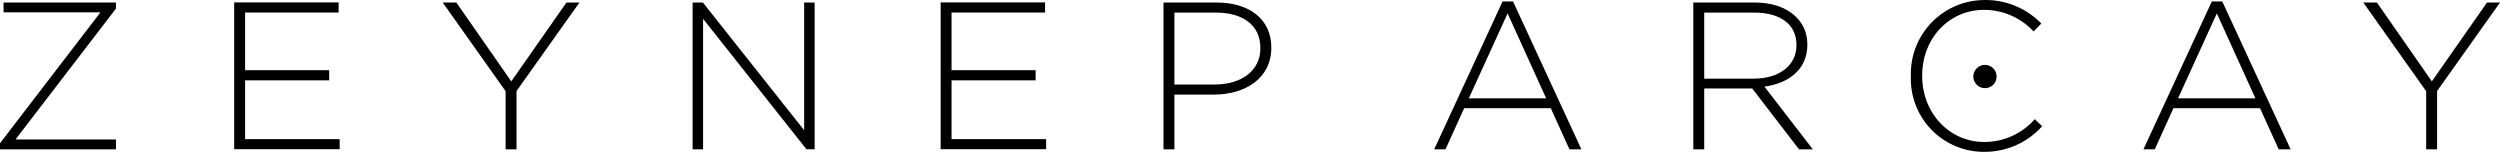 <svg viewBox="0 0 346.653 21.052" height="21.052" width="346.653" xmlns="http://www.w3.org/2000/svg">
  <g transform="translate(-789.614 -81.728)" data-name="Group 117" id="Group_117">
    <g transform="translate(789.614 81.728)" data-name="Group 8" id="Group_8">
      <path fill-rule="evenodd" transform="translate(82.36 -383.386)" d="M-81.866,385.1h13.434L-82.36,403.246v.844h16.078v-1.367H-80.209l13.927-18.143v-.842H-81.866Z" data-name="Path 14" id="Path_14"></path>
      <path fill-rule="evenodd" transform="translate(71.661 -383.386)" d="M-37.676,394.523h11.66v-1.4h-11.66v-8h12.968v-1.4h-14.48v20.353h14.625v-1.4H-37.676Z" data-name="Path 15" id="Path_15"></path>
      <path fill-rule="evenodd" transform="translate(62.133 -383.386)" d="M8.763,394.668,1.145,383.737H-.745l8.722,12.3v8.054H9.49v-8.084l8.722-12.269h-1.8Z" data-name="Path 16" id="Path_16"></path>
      <path fill-rule="evenodd" transform="translate(50.716 -383.386)" d="M60.79,401.443,46.747,383.737H45.322v20.353h1.454V386l14.334,18.085h1.134V383.737H60.79Z" data-name="Path 17" id="Path_17"></path>
      <path fill-rule="evenodd" transform="translate(39.385 -383.386)" d="M92.557,394.523h11.66v-1.4H92.557v-8h12.969v-1.4H91.046v20.353h14.625v-1.4H92.557Z" data-name="Path 18" id="Path_18"></path>
      <path fill-rule="evenodd" transform="translate(29.202 -383.386)" d="M139.516,383.737h-7.385V404.09h1.512V396.5h5.5c4.245,0,7.938-2.21,7.938-6.485v-.058C147.077,386.033,143.994,383.737,139.516,383.737Zm6.048,6.368c0,3.023-2.559,5-6.339,5h-5.583v-9.973H139.4c3.664,0,6.164,1.686,6.164,4.914Z" data-name="Path 19" id="Path_19"></path>
      <path fill-rule="evenodd" transform="translate(16.835 -383.339)" d="M191.512,383.544l-9.478,20.5H183.6l2.587-5.7H198.2l2.588,5.7h1.657l-9.479-20.5Zm-4.681,13.433L192.21,385.2l5.351,11.777Z" data-name="Path 20" id="Path_20"></path>
      <path fill-rule="evenodd" transform="translate(4.998 -383.386)" d="M245.612,389.581v-.059c0-3.4-2.878-5.786-7.268-5.786H229.8V404.09h1.513v-8.433h6.658l6.484,8.433h1.918l-6.715-8.694C243.083,394.93,245.612,392.983,245.612,389.581Zm-14.3,4.71v-9.159h6.949c3.693,0,5.844,1.716,5.844,4.449v.058c0,2.937-2.53,4.652-5.932,4.652Z" data-name="Path 21" id="Path_21"></path>
      <path fill-rule="evenodd" transform="translate(-4.943 -383.271)" d="M280.083,402.957c-4.854,0-8.606-4.014-8.606-9.159v-.058c0-5.118,3.692-9.1,8.578-9.1a9.342,9.342,0,0,1,6.863,2.995l1.076-1.1a10.738,10.738,0,0,0-7.911-3.258A10.229,10.229,0,0,0,269.908,393.8v.059a10.115,10.115,0,0,0,10.118,10.466,10.736,10.736,0,0,0,8.084-3.546l-1.018-.989A9.319,9.319,0,0,1,280.083,402.957Z" data-name="Path 22" id="Path_22"></path>
      <path fill-rule="evenodd" transform="translate(-15.568 -383.339)" d="M322.259,383.544l-9.479,20.5h1.571l2.587-5.7h12.008l2.589,5.7h1.656l-9.478-20.5Zm-4.681,13.433,5.378-11.777,5.351,11.777Z" data-name="Path 23" id="Path_23"></path>
      <path fill-rule="evenodd" transform="translate(-25.612 -383.386)" d="M370.462,383.737l-7.647,10.932L355.2,383.737h-1.891l8.722,12.3v8.054h1.512v-8.084l8.722-12.269Z" data-name="Path 24" id="Path_24"></path>
      <ellipse transform="translate(273.621 8.995)" ry="1.615" rx="1.615" cy="1.615" cx="1.615" data-name="Ellipse 2" id="Ellipse_2"></ellipse>
    </g>
  </g>
</svg>
